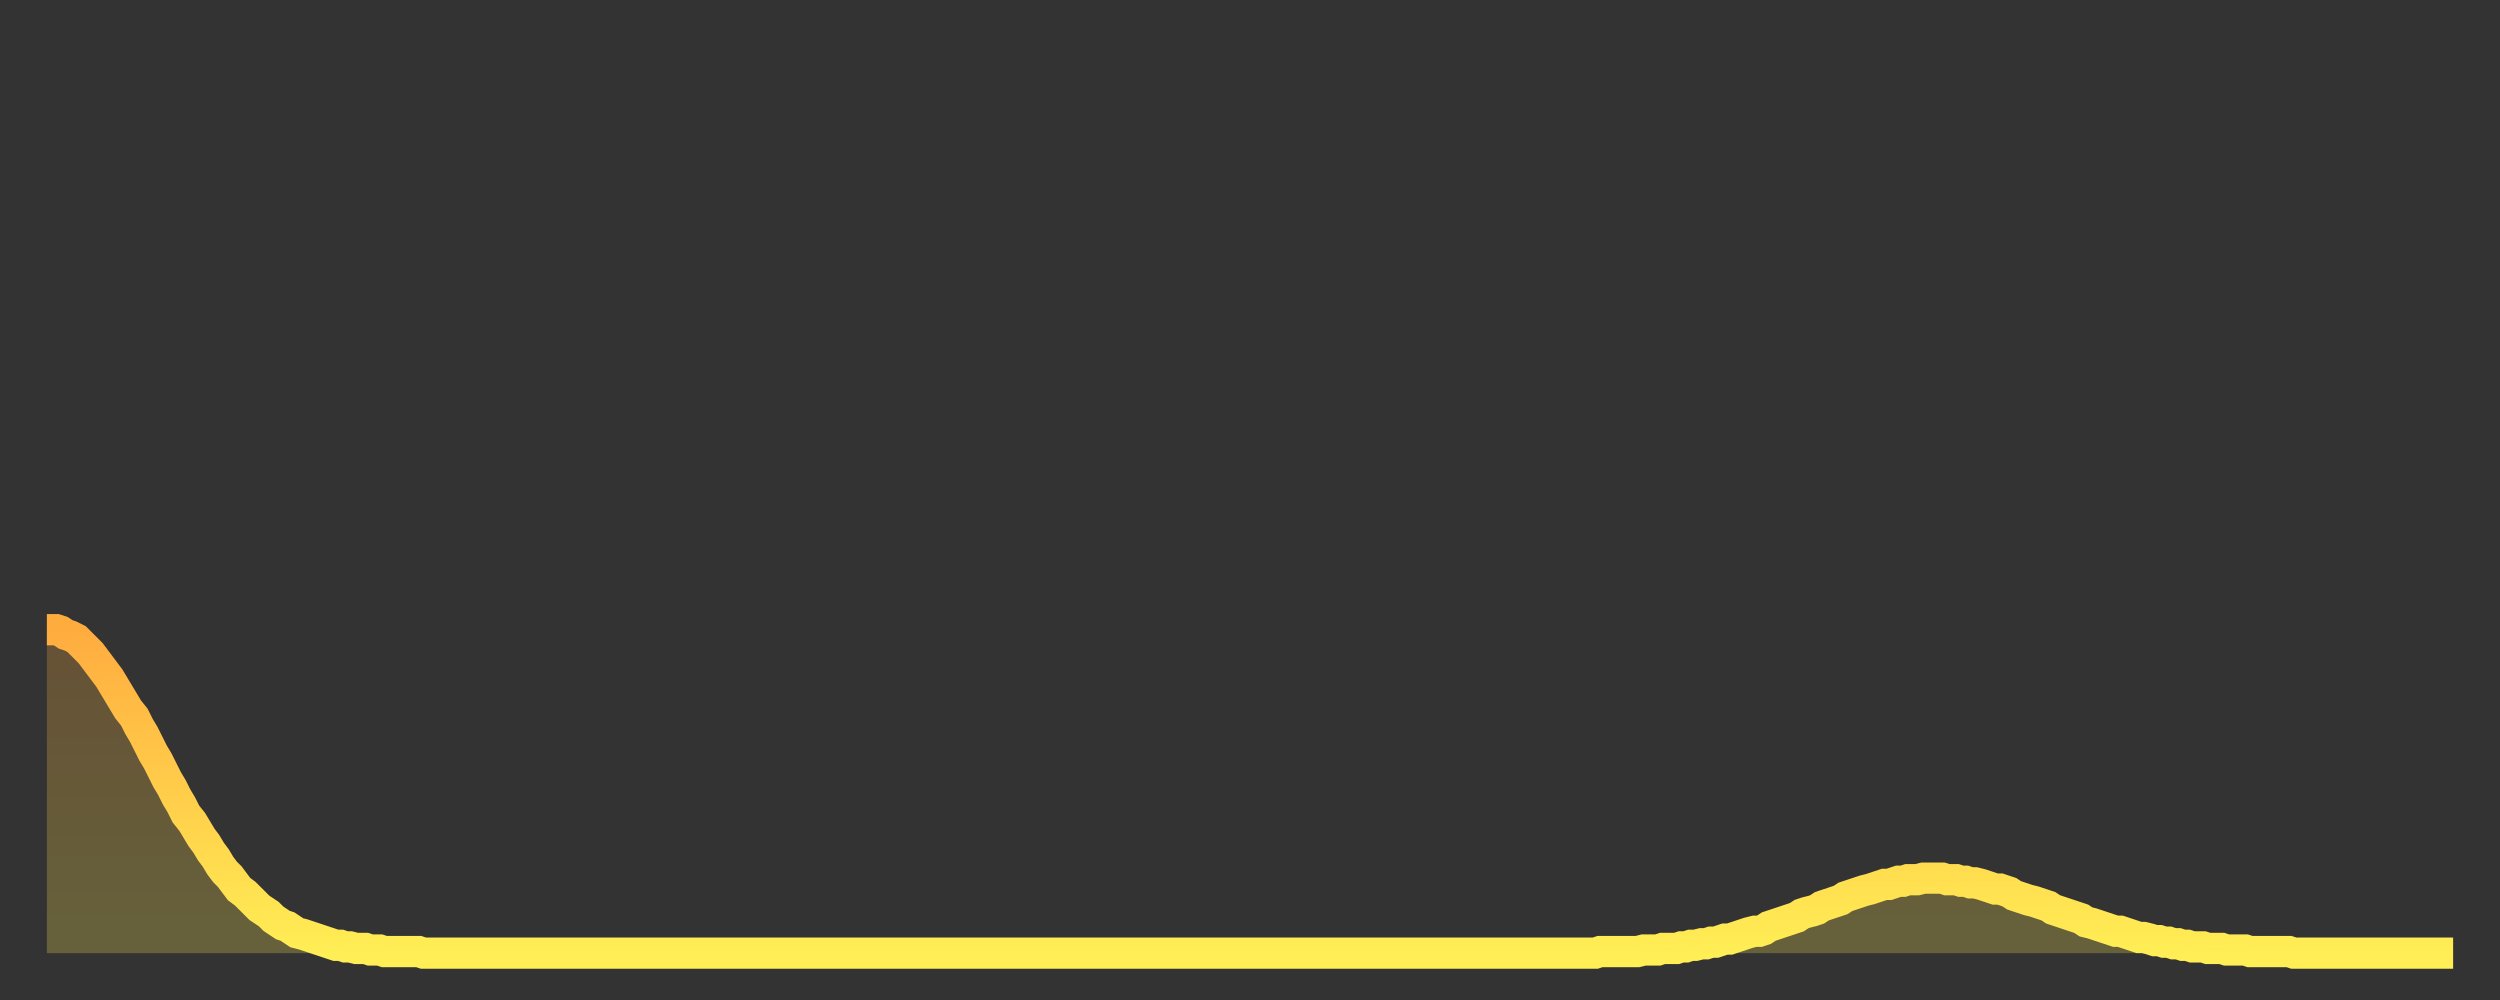 <?xml version="1.0" encoding="utf-8" ?>
<svg baseProfile="full" height="64" version="1.1" width="160" xmlns="http://www.w3.org/2000/svg" xmlns:ev="http://www.w3.org/2001/xml-events" xmlns:xlink="http://www.w3.org/1999/xlink"><rect width="100%" height="100%" fill="#333333" stroke="none"/><defs><linearGradient id="id1769160" x1="0" x2="0" y1="0" y2="1"><stop offset="0%" stop-color="#ffac3f" /><stop offset="50%" stop-color="#ffcd4a" /><stop offset="100%" stop-color="#ffee55" /></linearGradient></defs><g transform="translate(3,3)"><g><path d="M 0.0 37.3 0.3 37.3 0.6 37.3 0.9 37.4 1.2 37.6 1.5 37.7 1.9 37.9 2.2 38.2 2.5 38.5 2.8 38.8 3.1 39.2 3.4 39.6 3.7 40.0 4.0 40.4 4.3 40.9 4.6 41.4 4.9 41.9 5.2 42.4 5.6 42.9 5.9 43.5 6.2 44.0 6.5 44.6 6.8 45.2 7.1 45.7 7.4 46.3 7.7 46.9 8.0 47.4 8.3 48.0 8.6 48.5 8.9 49.1 9.3 49.6 9.6 50.1 9.9 50.6 10.2 51.0 10.5 51.5 10.8 51.9 11.1 52.4 11.4 52.8 11.7 53.1 12.0 53.5 12.3 53.9 12.7 54.2 13.0 54.5 13.3 54.8 13.6 55.1 13.9 55.3 14.2 55.5 14.5 55.8 14.8 56.0 15.1 56.2 15.4 56.3 15.7 56.5 16.0 56.7 16.4 56.8 16.7 56.9 17.0 57.0 17.3 57.1 17.6 57.2 17.9 57.3 18.2 57.4 18.5 57.5 18.8 57.5 19.1 57.6 19.4 57.6 19.8 57.7 20.1 57.7 20.4 57.7 20.7 57.8 21.0 57.8 21.3 57.8 21.6 57.9 21.9 57.9 22.2 57.9 22.5 57.9 22.8 57.9 23.1 57.9 23.5 57.9 23.8 57.9 24.1 58.0 24.4 58.0 24.7 58.0 25.0 58.0 25.3 58.0 25.6 58.0 25.9 58.0 26.2 58.0 26.5 58.0 26.8 58.0 27.2 58.0 27.5 58.0 27.8 58.0 28.1 58.0 28.4 58.0 28.7 58.0 29.0 58.0 29.3 58.0 29.6 58.0 29.9 58.0 30.2 58.0 30.6 58.0 30.9 58.0 31.2 58.0 31.5 58.0 31.8 58.0 32.1 58.0 32.4 58.0 32.7 58.0 33.0 58.0 33.3 58.0 33.6 58.0 33.9 58.0 34.3 58.0 34.6 58.0 34.9 58.0 35.2 58.0 35.5 58.0 35.8 58.0 36.1 58.0 36.4 58.0 36.7 58.0 37.0 58.0 37.3 58.0 37.7 58.0 38.0 58.0 38.3 58.0 38.6 58.0 38.9 58.0 39.2 58.0 39.5 58.0 39.8 58.0 40.1 58.0 40.4 58.0 40.7 58.0 41.0 58.0 41.4 58.0 41.7 58.0 42.0 58.0 42.3 58.0 42.6 58.0 42.9 58.0 43.2 58.0 43.5 58.0 43.8 58.0 44.1 58.0 44.4 58.0 44.7 58.0 45.1 58.0 45.4 58.0 45.7 58.0 46.0 58.0 46.3 58.0 46.6 58.0 46.9 58.0 47.2 58.0 47.5 58.0 47.8 58.0 48.1 58.0 48.5 58.0 48.8 58.0 49.1 58.0 49.4 58.0 49.7 58.0 50.0 58.0 50.3 58.0 50.6 58.0 50.9 58.0 51.2 58.0 51.5 58.0 51.8 58.0 52.2 58.0 52.5 58.0 52.8 58.0 53.1 58.0 53.4 58.0 53.7 58.0 54.0 58.0 54.3 58.0 54.6 58.0 54.9 58.0 55.2 58.0 55.6 58.0 55.9 58.0 56.2 58.0 56.5 58.0 56.8 58.0 57.1 58.0 57.4 58.0 57.7 58.0 58.0 58.0 58.3 58.0 58.6 58.0 58.9 58.0 59.3 58.0 59.6 58.0 59.9 58.0 60.2 58.0 60.5 58.0 60.8 58.0 61.1 58.0 61.4 58.0 61.7 58.0 62.0 58.0 62.3 58.0 62.6 58.0 63.0 58.0 63.3 58.0 63.6 58.0 63.9 58.0 64.2 58.0 64.5 58.0 64.8 58.0 65.1 58.0 65.4 58.0 65.7 58.0 66.0 58.0 66.4 58.0 66.7 58.0 67.0 58.0 67.3 58.0 67.6 58.0 67.9 58.0 68.2 58.0 68.5 58.0 68.8 58.0 69.1 58.0 69.4 58.0 69.7 58.0 70.1 58.0 70.4 58.0 70.7 58.0 71.0 58.0 71.3 58.0 71.6 58.0 71.9 58.0 72.2 58.0 72.5 58.0 72.8 58.0 73.1 58.0 73.5 58.0 73.8 58.0 74.1 58.0 74.4 58.0 74.7 58.0 75.0 58.0 75.3 58.0 75.6 58.0 75.9 58.0 76.2 58.0 76.5 58.0 76.8 58.0 77.2 58.0 77.5 58.0 77.8 58.0 78.1 58.0 78.4 58.0 78.7 58.0 79.0 58.0 79.3 58.0 79.6 58.0 79.9 58.0 80.2 58.0 80.5 58.0 80.9 58.0 81.2 58.0 81.5 58.0 81.8 58.0 82.1 58.0 82.4 58.0 82.7 58.0 83.0 58.0 83.3 58.0 83.6 58.0 83.9 58.0 84.3 58.0 84.6 58.0 84.9 58.0 85.2 58.0 85.5 58.0 85.8 58.0 86.1 58.0 86.4 58.0 86.7 58.0 87.0 58.0 87.3 58.0 87.6 58.0 88.0 58.0 88.3 58.0 88.6 58.0 88.9 58.0 89.2 58.0 89.5 58.0 89.8 58.0 90.1 58.0 90.4 58.0 90.7 58.0 91.0 58.0 91.4 58.0 91.7 58.0 92.0 58.0 92.3 58.0 92.6 58.0 92.9 58.0 93.2 58.0 93.5 58.0 93.8 58.0 94.1 58.0 94.4 58.0 94.7 58.0 95.1 58.0 95.4 58.0 95.7 58.0 96.0 58.0 96.3 58.0 96.6 58.0 96.9 58.0 97.2 58.0 97.5 58.0 97.8 58.0 98.1 58.0 98.4 58.0 98.8 58.0 99.1 58.0 99.4 57.9 99.7 57.9 100.0 57.9 100.3 57.9 100.6 57.9 100.9 57.9 101.2 57.9 101.5 57.9 101.8 57.9 102.2 57.8 102.5 57.8 102.8 57.8 103.1 57.8 103.4 57.7 103.7 57.7 104.0 57.7 104.3 57.7 104.6 57.6 104.9 57.6 105.2 57.5 105.5 57.5 105.9 57.4 106.2 57.4 106.5 57.3 106.8 57.3 107.1 57.2 107.4 57.1 107.7 57.1 108.0 57.0 108.3 56.9 108.6 56.8 108.9 56.7 109.3 56.6 109.6 56.6 109.9 56.5 110.2 56.3 110.5 56.2 110.8 56.1 111.1 56.0 111.4 55.9 111.7 55.8 112.0 55.7 112.3 55.5 112.6 55.4 113.0 55.3 113.3 55.2 113.6 55.0 113.9 54.9 114.2 54.8 114.5 54.7 114.8 54.6 115.1 54.4 115.4 54.3 115.7 54.2 116.0 54.1 116.3 54.0 116.7 53.9 117.0 53.8 117.3 53.7 117.6 53.6 117.9 53.6 118.2 53.5 118.5 53.4 118.8 53.4 119.1 53.3 119.4 53.3 119.7 53.3 120.1 53.2 120.4 53.2 120.7 53.2 121.0 53.2 121.3 53.2 121.6 53.3 121.9 53.3 122.2 53.3 122.5 53.4 122.8 53.4 123.1 53.5 123.4 53.5 123.8 53.6 124.1 53.7 124.4 53.8 124.7 53.9 125.0 53.9 125.3 54.0 125.6 54.1 125.9 54.3 126.2 54.4 126.5 54.5 126.8 54.6 127.2 54.7 127.5 54.8 127.8 54.9 128.1 55.0 128.4 55.2 128.7 55.3 129.0 55.4 129.3 55.5 129.6 55.6 129.9 55.7 130.2 55.8 130.5 56.0 130.9 56.1 131.2 56.2 131.5 56.3 131.8 56.4 132.1 56.5 132.4 56.6 132.7 56.6 133.0 56.7 133.3 56.8 133.6 56.9 133.9 57.0 134.2 57.0 134.6 57.1 134.9 57.2 135.2 57.2 135.5 57.3 135.8 57.3 136.1 57.4 136.4 57.4 136.7 57.5 137.0 57.5 137.3 57.6 137.6 57.6 138.0 57.6 138.3 57.7 138.6 57.7 138.9 57.7 139.2 57.7 139.5 57.8 139.8 57.8 140.1 57.8 140.4 57.8 140.7 57.8 141.0 57.9 141.3 57.9 141.7 57.9 142.0 57.9 142.3 57.9 142.6 57.9 142.9 57.9 143.2 57.9 143.5 57.9 143.8 58.0 144.1 58.0 144.4 58.0 144.7 58.0 145.1 58.0 145.4 58.0 145.7 58.0 146.0 58.0 146.3 58.0 146.6 58.0 146.9 58.0 147.2 58.0 147.5 58.0 147.8 58.0 148.1 58.0 148.4 58.0 148.8 58.0 149.1 58.0 149.4 58.0 149.7 58.0 150.0 58.0 150.3 58.0 150.6 58.0 150.9 58.0 151.2 58.0 151.5 58.0 151.8 58.0 152.1 58.0 152.5 58.0 152.8 58.0 153.1 58.0 153.4 58.0 153.7 58.0 154.0 58.0" fill="none" id="graph-curve" opacity="1" stroke="url(#id1769160)" stroke-width="2" /><path d="M 0 58 L 0.0 37.3 0.3 37.3 0.6 37.3 0.9 37.4 1.2 37.6 1.5 37.7 1.9 37.9 2.2 38.2 2.5 38.5 2.8 38.8 3.1 39.2 3.4 39.6 3.7 40.0 4.0 40.4 4.3 40.9 4.6 41.4 4.9 41.9 5.2 42.4 5.6 42.9 5.9 43.5 6.2 44.0 6.5 44.6 6.8 45.2 7.1 45.7 7.4 46.3 7.7 46.9 8.0 47.4 8.3 48.0 8.6 48.5 8.9 49.1 9.3 49.6 9.6 50.1 9.9 50.6 10.2 51.0 10.5 51.5 10.8 51.9 11.1 52.4 11.4 52.8 11.7 53.1 12.0 53.5 12.3 53.9 12.7 54.2 13.0 54.5 13.3 54.8 13.6 55.1 13.9 55.3 14.2 55.5 14.5 55.8 14.8 56.0 15.1 56.2 15.4 56.3 15.7 56.5 16.0 56.7 16.4 56.8 16.7 56.9 17.0 57.0 17.3 57.1 17.6 57.2 17.9 57.3 18.2 57.4 18.5 57.5 18.8 57.5 19.1 57.6 19.4 57.6 19.8 57.7 20.1 57.7 20.4 57.7 20.7 57.8 21.0 57.8 21.3 57.8 21.6 57.9 21.9 57.9 22.2 57.9 22.5 57.9 22.8 57.9 23.1 57.9 23.5 57.9 23.8 57.9 24.1 58.0 24.4 58.0 24.7 58.0 25.0 58.0 25.3 58.0 25.6 58.0 25.9 58.0 26.2 58.0 26.5 58.0 26.8 58.0 27.2 58.0 27.5 58.0 27.8 58.0 28.1 58.0 28.4 58.0 28.7 58.0 29.0 58.0 29.3 58.0 29.6 58.0 29.9 58.0 30.2 58.0 30.6 58.0 30.9 58.0 31.2 58.0 31.5 58.0 31.8 58.0 32.1 58.0 32.4 58.0 32.7 58.0 33.0 58.0 33.3 58.0 33.6 58.0 33.9 58.0 34.3 58.0 34.6 58.0 34.9 58.0 35.2 58.0 35.5 58.0 35.8 58.0 36.1 58.0 36.4 58.0 36.7 58.0 37.0 58.0 37.3 58.0 37.7 58.0 38.0 58.0 38.3 58.0 38.6 58.0 38.9 58.0 39.2 58.0 39.5 58.0 39.8 58.0 40.1 58.0 40.4 58.0 40.7 58.0 41.0 58.0 41.4 58.0 41.7 58.0 42.0 58.0 42.3 58.0 42.6 58.0 42.9 58.0 43.2 58.0 43.5 58.0 43.8 58.0 44.1 58.0 44.4 58.0 44.7 58.0 45.1 58.0 45.4 58.0 45.7 58.0 46.0 58.0 46.3 58.0 46.6 58.0 46.9 58.0 47.2 58.0 47.5 58.0 47.8 58.0 48.1 58.0 48.5 58.0 48.8 58.0 49.1 58.0 49.4 58.0 49.7 58.0 50.0 58.0 50.3 58.0 50.6 58.0 50.9 58.0 51.2 58.0 51.5 58.0 51.8 58.0 52.2 58.0 52.5 58.0 52.8 58.0 53.1 58.0 53.4 58.0 53.7 58.0 54.0 58.0 54.3 58.0 54.6 58.0 54.9 58.0 55.2 58.0 55.6 58.0 55.9 58.0 56.2 58.0 56.5 58.0 56.8 58.0 57.1 58.0 57.4 58.0 57.7 58.0 58.0 58.0 58.3 58.0 58.6 58.0 58.9 58.0 59.3 58.0 59.6 58.0 59.9 58.0 60.2 58.0 60.5 58.0 60.8 58.0 61.1 58.0 61.4 58.0 61.7 58.0 62.0 58.0 62.3 58.0 62.6 58.0 63.0 58.0 63.3 58.0 63.6 58.0 63.9 58.0 64.2 58.0 64.5 58.0 64.8 58.0 65.1 58.0 65.4 58.0 65.7 58.0 66.0 58.0 66.4 58.0 66.7 58.0 67.0 58.0 67.3 58.0 67.6 58.0 67.9 58.0 68.2 58.0 68.5 58.0 68.8 58.0 69.1 58.0 69.4 58.0 69.7 58.0 70.1 58.0 70.4 58.0 70.7 58.0 71.0 58.0 71.3 58.0 71.6 58.0 71.9 58.0 72.2 58.0 72.5 58.0 72.8 58.0 73.1 58.0 73.5 58.0 73.8 58.0 74.1 58.0 74.4 58.0 74.7 58.0 75.0 58.0 75.3 58.0 75.6 58.0 75.9 58.0 76.2 58.0 76.5 58.0 76.8 58.0 77.2 58.0 77.5 58.0 77.8 58.0 78.1 58.0 78.4 58.0 78.7 58.0 79.0 58.0 79.3 58.0 79.6 58.0 79.9 58.0 80.2 58.0 80.5 58.0 80.9 58.0 81.2 58.0 81.5 58.0 81.8 58.0 82.1 58.0 82.4 58.0 82.7 58.0 83.0 58.0 83.3 58.0 83.6 58.0 83.9 58.0 84.3 58.0 84.6 58.0 84.9 58.0 85.2 58.0 85.5 58.0 85.8 58.0 86.1 58.0 86.4 58.0 86.7 58.0 87.0 58.0 87.3 58.0 87.6 58.0 88.0 58.0 88.3 58.0 88.6 58.0 88.9 58.0 89.2 58.0 89.5 58.0 89.8 58.0 90.1 58.0 90.4 58.0 90.7 58.0 91.0 58.0 91.4 58.0 91.7 58.0 92.0 58.0 92.3 58.0 92.6 58.0 92.9 58.0 93.2 58.0 93.5 58.0 93.8 58.0 94.1 58.0 94.4 58.0 94.7 58.0 95.1 58.0 95.4 58.0 95.7 58.0 96.0 58.0 96.3 58.0 96.6 58.0 96.9 58.0 97.2 58.0 97.5 58.0 97.8 58.0 98.1 58.0 98.4 58.0 98.8 58.0 99.1 58.0 99.4 57.9 99.7 57.9 100.0 57.9 100.3 57.9 100.6 57.9 100.9 57.9 101.2 57.9 101.5 57.9 101.8 57.9 102.2 57.8 102.5 57.8 102.8 57.8 103.1 57.8 103.4 57.7 103.7 57.7 104.0 57.7 104.3 57.7 104.6 57.6 104.9 57.6 105.2 57.5 105.5 57.5 105.9 57.4 106.2 57.4 106.5 57.3 106.8 57.3 107.1 57.2 107.4 57.1 107.7 57.1 108.0 57.0 108.3 56.9 108.6 56.8 108.9 56.7 109.3 56.6 109.6 56.6 109.9 56.5 110.2 56.3 110.5 56.2 110.8 56.1 111.1 56.0 111.4 55.9 111.7 55.8 112.0 55.7 112.3 55.5 112.6 55.4 113.0 55.3 113.3 55.2 113.6 55.0 113.9 54.9 114.2 54.8 114.5 54.7 114.8 54.6 115.1 54.4 115.4 54.3 115.7 54.2 116.0 54.1 116.3 54.0 116.7 53.9 117.0 53.8 117.3 53.7 117.6 53.6 117.9 53.6 118.2 53.5 118.5 53.4 118.8 53.4 119.1 53.3 119.4 53.3 119.7 53.3 120.1 53.2 120.4 53.2 120.7 53.2 121.0 53.2 121.3 53.2 121.6 53.3 121.9 53.3 122.2 53.3 122.5 53.4 122.8 53.4 123.1 53.5 123.4 53.5 123.8 53.6 124.1 53.7 124.4 53.8 124.7 53.9 125.0 53.9 125.3 54.0 125.6 54.1 125.9 54.3 126.2 54.4 126.5 54.5 126.8 54.6 127.2 54.7 127.5 54.8 127.8 54.9 128.1 55.0 128.4 55.2 128.7 55.3 129.0 55.4 129.3 55.5 129.6 55.6 129.9 55.7 130.2 55.8 130.5 56.0 130.9 56.1 131.2 56.2 131.5 56.3 131.8 56.4 132.1 56.5 132.4 56.6 132.7 56.6 133.0 56.7 133.3 56.8 133.6 56.9 133.9 57.0 134.2 57.0 134.6 57.1 134.9 57.2 135.2 57.2 135.5 57.3 135.8 57.3 136.1 57.4 136.4 57.4 136.7 57.5 137.0 57.5 137.3 57.6 137.6 57.6 138.0 57.6 138.3 57.7 138.6 57.7 138.9 57.7 139.2 57.7 139.5 57.8 139.8 57.8 140.1 57.8 140.4 57.8 140.7 57.8 141.0 57.9 141.3 57.9 141.7 57.9 142.0 57.9 142.3 57.9 142.6 57.9 142.9 57.9 143.2 57.9 143.5 57.9 143.8 58.0 144.1 58.0 144.4 58.0 144.7 58.0 145.1 58.0 145.4 58.0 145.7 58.0 146.0 58.0 146.3 58.0 146.6 58.0 146.9 58.0 147.2 58.0 147.5 58.0 147.8 58.0 148.1 58.0 148.4 58.0 148.8 58.0 149.1 58.0 149.4 58.0 149.7 58.0 150.0 58.0 150.3 58.0 150.6 58.0 150.9 58.0 151.2 58.0 151.5 58.0 151.8 58.0 152.1 58.0 152.5 58.0 152.8 58.0 153.1 58.0 153.4 58.0 153.7 58.0 154.0 58.0 154 58" fill="url(#id1769160)" fill-opacity=".25" id="graph-shadow" /></g></g></svg>